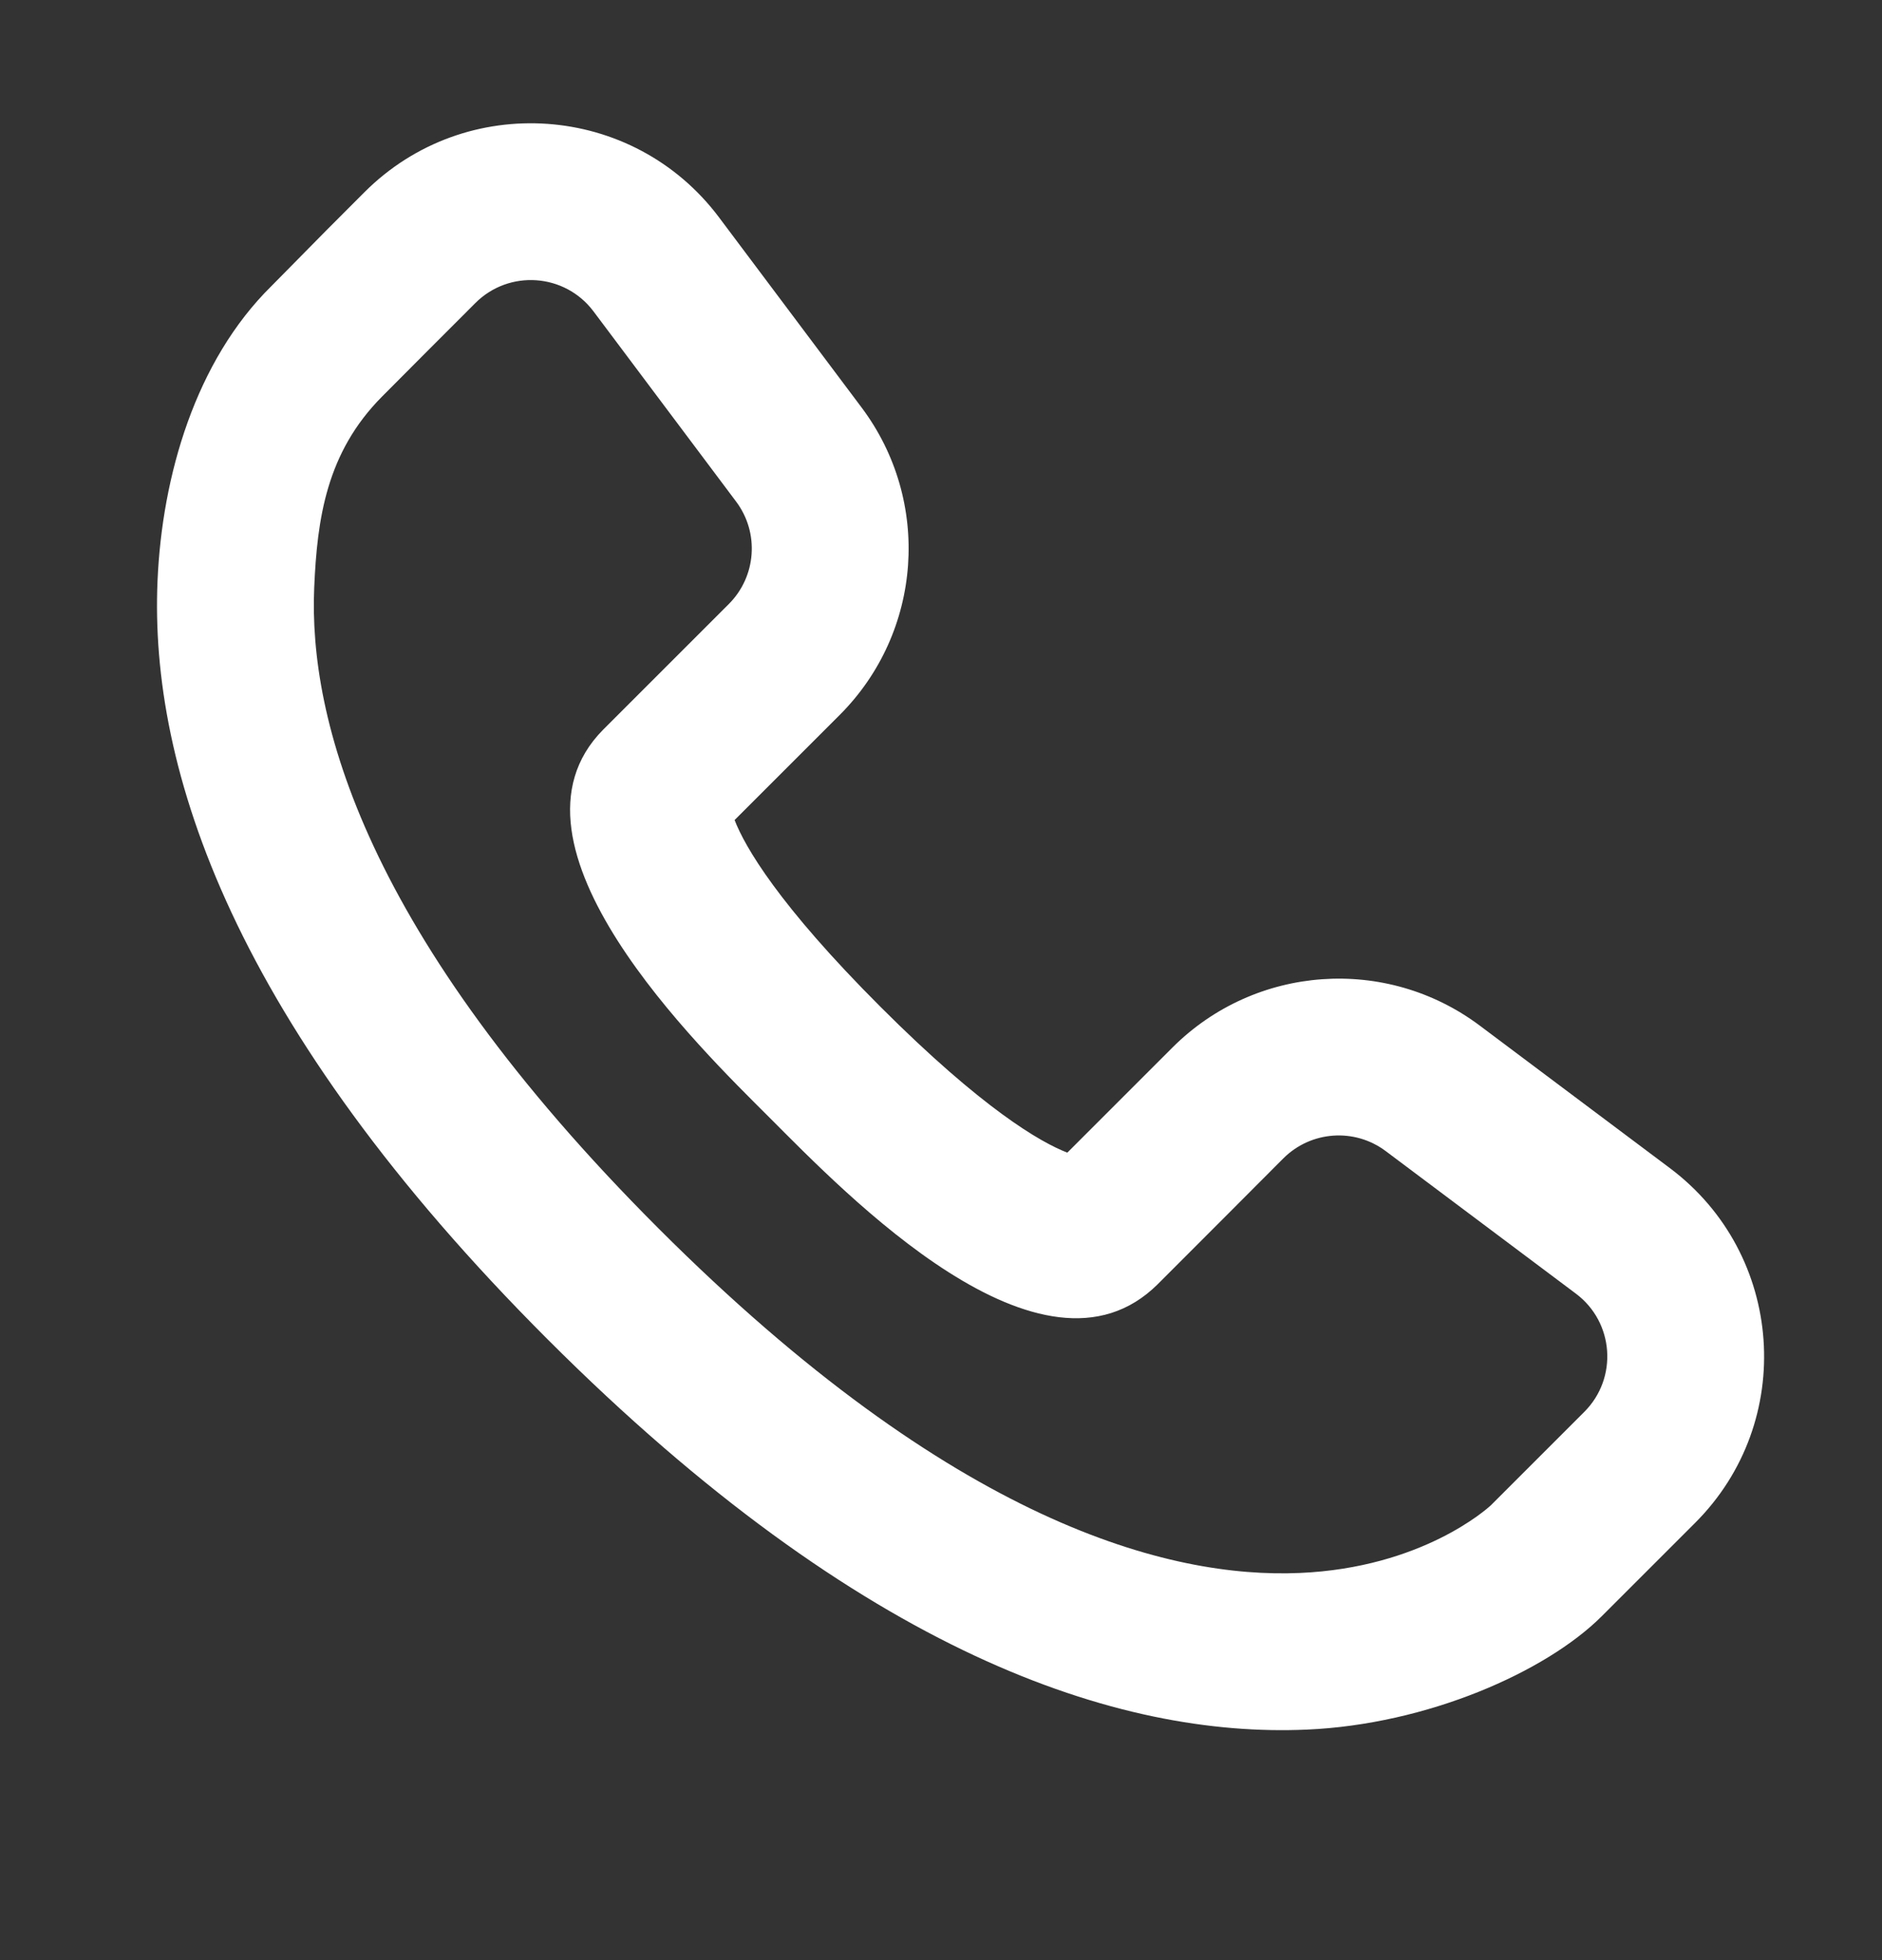 <svg width="24" height="25" viewBox="0 0 24 25" fill="none" xmlns="http://www.w3.org/2000/svg">
<rect x="0" y="0" width="24" height="25" fill="#333333" stroke="none"/>
<path fill-rule="evenodd" clip-rule="evenodd" d="M4.648 2.451C5.939 1.16 8.074 1.312 9.169 2.772L10.987 5.197C11.883 6.391 11.764 8.062 10.709 9.118L9.368 10.459C9.498 10.797 9.926 11.539 11.228 12.841C12.53 14.144 13.272 14.571 13.611 14.701L14.951 13.361C16.007 12.305 17.678 12.186 18.872 13.082L21.297 14.9C22.757 15.996 22.909 18.131 21.618 19.422C21.198 19.841 21.127 19.912 20.427 20.613C19.713 21.326 18.198 21.994 16.663 22.06C14.262 22.165 11 21.099 6.985 17.084C2.971 13.069 1.904 9.807 2.009 7.406C2.067 6.07 2.492 4.603 3.462 3.648C4.157 2.942 4.247 2.851 4.648 2.451ZM4.007 7.493C3.935 9.158 4.636 11.906 8.4 15.67C12.163 19.433 14.912 20.135 16.576 20.062C18.13 19.995 18.964 19.244 19.013 19.198L20.204 18.007C20.634 17.577 20.584 16.865 20.097 16.5L17.672 14.682C17.274 14.383 16.717 14.423 16.365 14.775C15.835 15.305 15.473 15.672 14.765 16.378C13.293 17.844 10.774 15.216 9.814 14.255C8.931 13.373 6.242 10.774 7.69 9.308C7.693 9.306 8.083 8.916 9.294 7.704C9.646 7.352 9.686 6.795 9.387 6.397L7.569 3.972C7.204 3.485 6.492 3.435 6.062 3.865C5.666 4.261 5.218 4.709 4.872 5.058C4.161 5.774 4.045 6.617 4.007 7.493Z" fill="white"/>
</svg>
